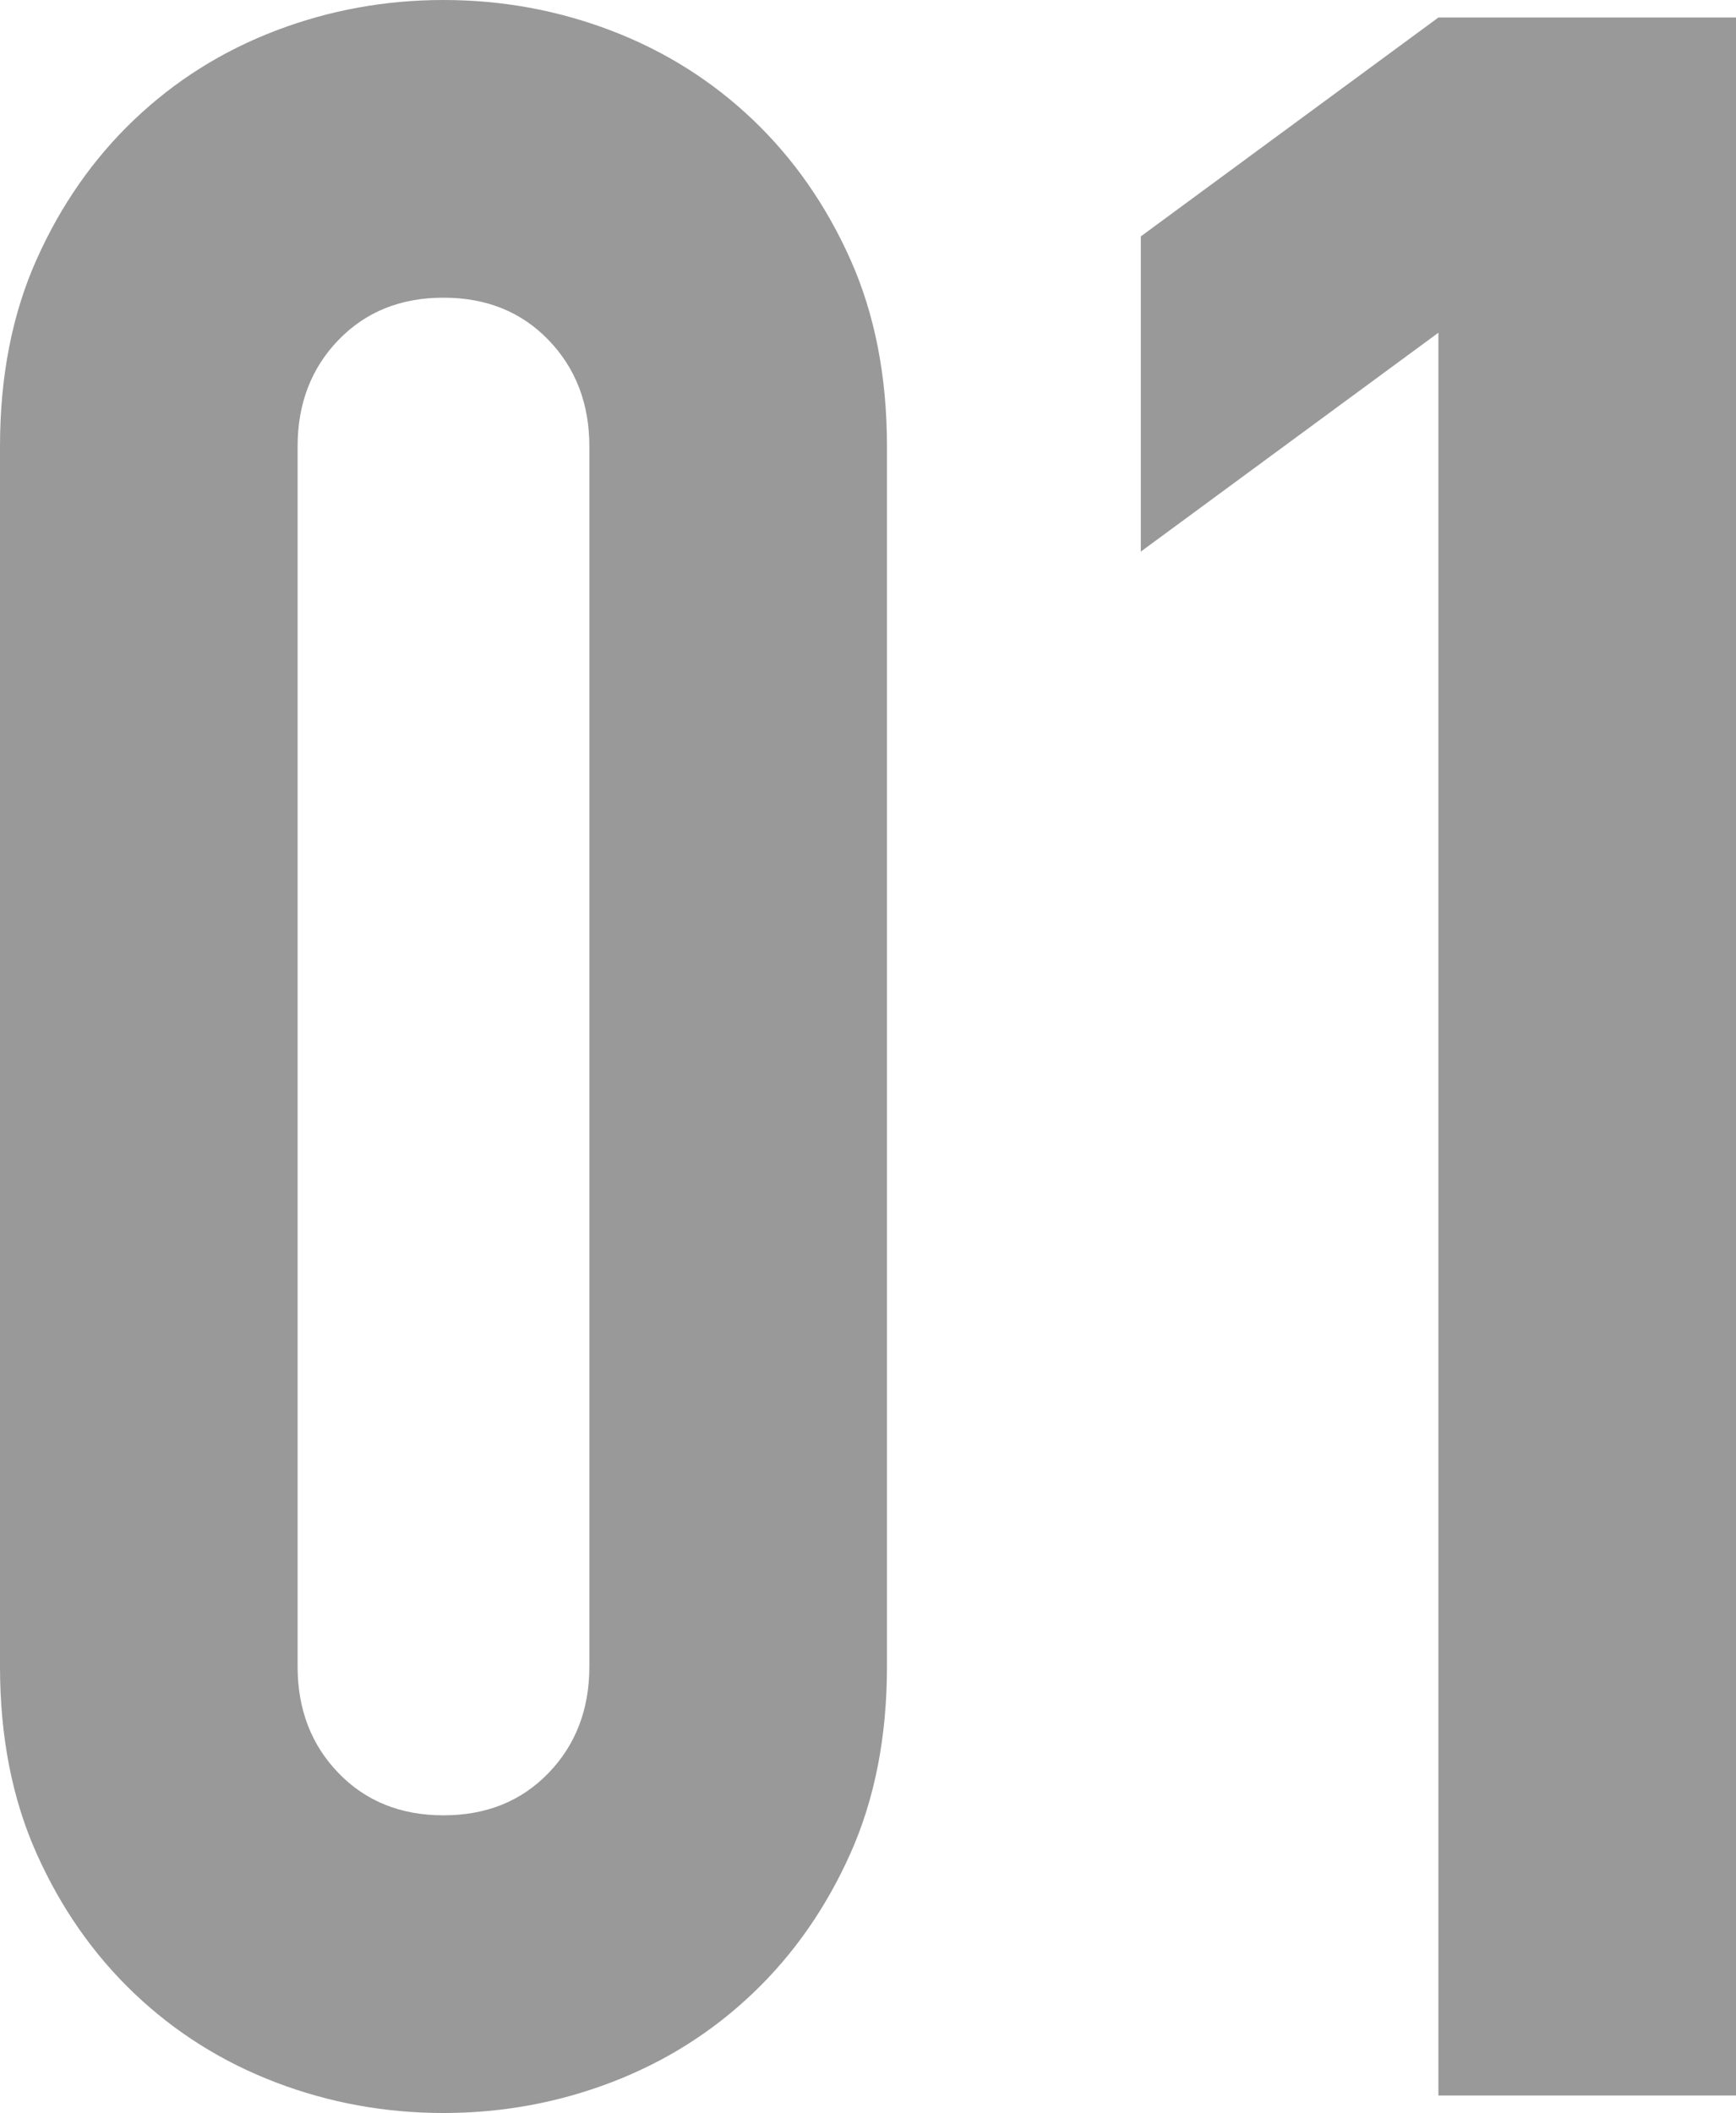 <?xml version="1.0" encoding="UTF-8"?><svg id="_レイヤー_2" xmlns="http://www.w3.org/2000/svg" viewBox="0 0 35.7 43.44"><defs><style>.cls-1{fill:#999;}</style></defs><g id="_レイヤー_3"><path class="cls-1" d="M0,9.18c0-1.44.25-2.72.75-3.84.5-1.12,1.17-2.08,2.01-2.88.84-.8,1.81-1.41,2.91-1.83,1.1-.42,2.25-.63,3.45-.63s2.35.21,3.45.63c1.1.42,2.07,1.03,2.91,1.83.84.8,1.51,1.76,2.01,2.88.5,1.12.75,2.4.75,3.84v25.08c0,1.44-.25,2.72-.75,3.84-.5,1.12-1.17,2.08-2.01,2.88-.84.8-1.81,1.41-2.91,1.83-1.1.42-2.25.63-3.45.63s-2.35-.21-3.45-.63c-1.1-.42-2.07-1.03-2.91-1.83-.84-.8-1.51-1.76-2.01-2.88-.5-1.12-.75-2.4-.75-3.84V9.18ZM6.12,34.26c0,.88.28,1.61.84,2.19.56.58,1.28.87,2.16.87s1.6-.29,2.16-.87c.56-.58.84-1.31.84-2.19V9.18c0-.88-.28-1.61-.84-2.19-.56-.58-1.28-.87-2.16-.87s-1.6.29-2.16.87c-.56.58-.84,1.31-.84,2.19v25.08Z"/><path class="cls-1" d="M29.58,43.08V6.84l-6.12,4.5v-6.48L29.58.36h6.12v42.72h-6.12Z"/></g></svg>